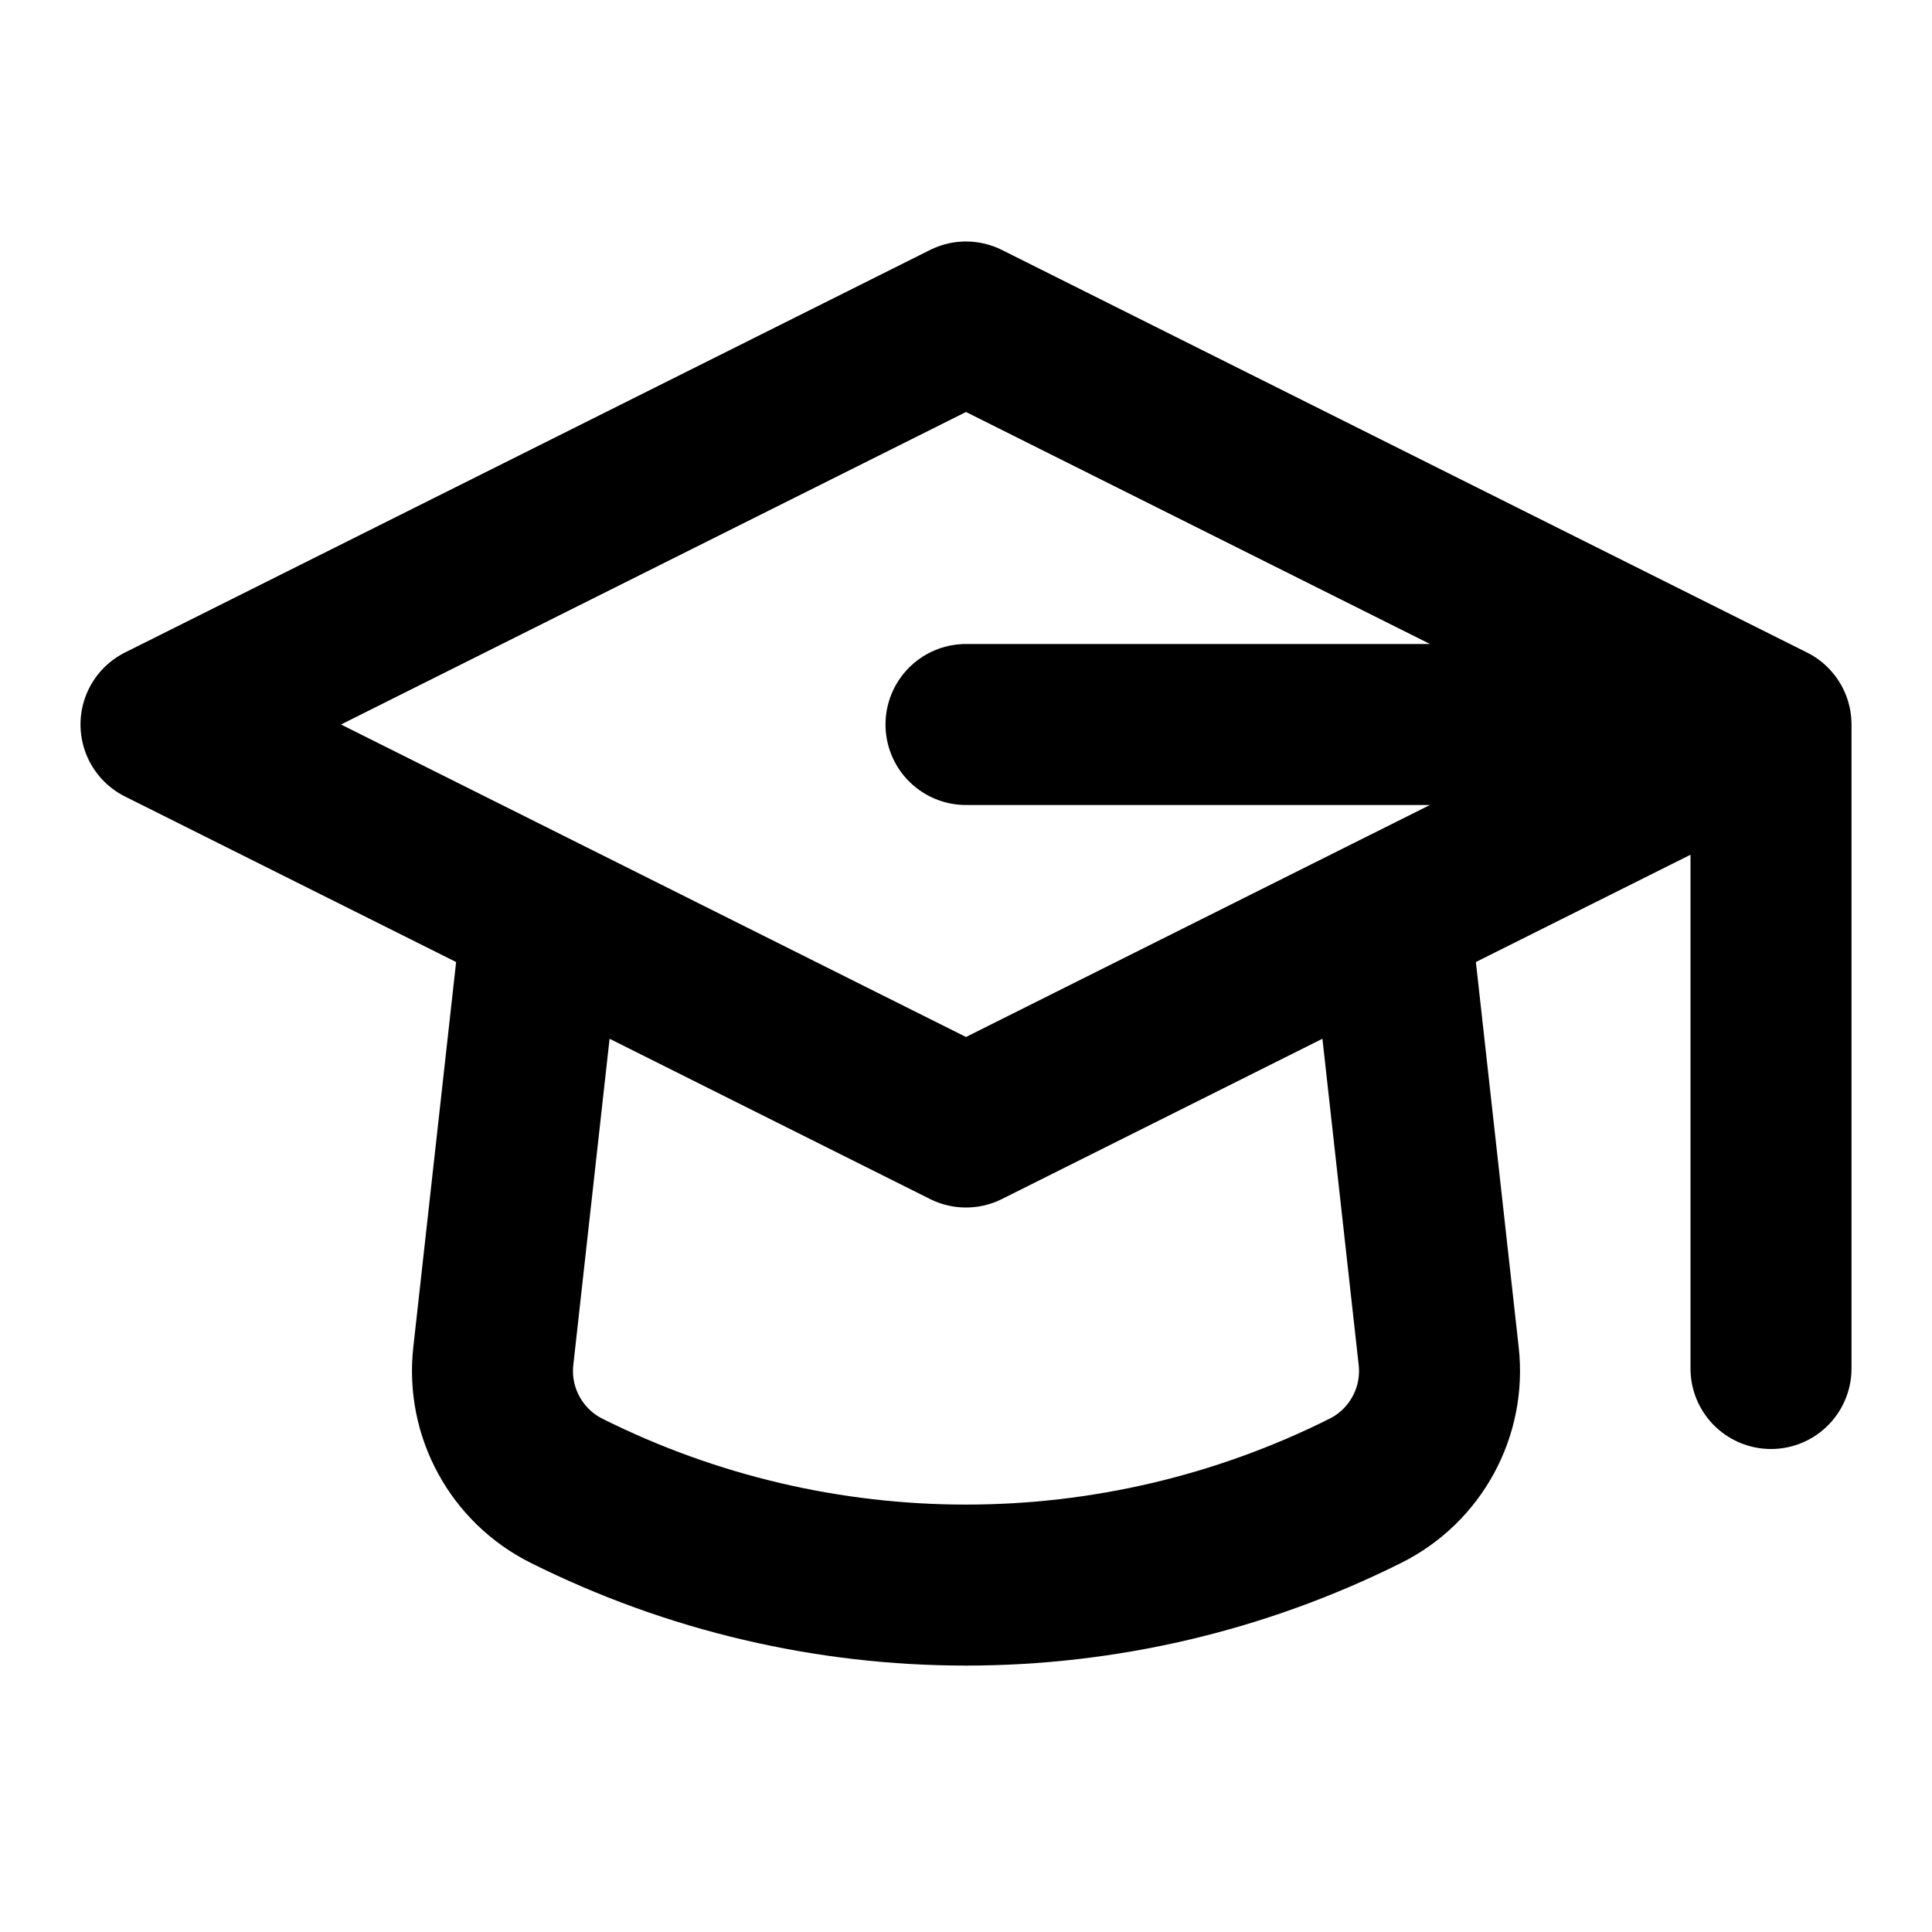 <?xml version="1.0" encoding="utf-8"?><!-- Uploaded to: SVG Repo, www.svgrepo.com, Generator: SVG Repo Mixer Tools -->
<svg width="800px" height="800px" viewBox="0 0 24 24" fill="none" xmlns="http://www.w3.org/2000/svg">
<path d="M22 9L12 4L2 9L6.737 11.368M22 9L17.263 11.368M22 9V17M22 9H12M6.737 11.368L6.128 16.847C6.051 17.54 6.414 18.207 7.038 18.519C10.162 20.081 13.838 20.081 16.962 18.519C17.586 18.207 17.949 17.54 17.872 16.847L17.263 11.368M6.737 11.368L12 14L17.263 11.368" stroke="#000000" stroke-width="2" stroke-linecap="round" stroke-linejoin="round"/>
</svg>